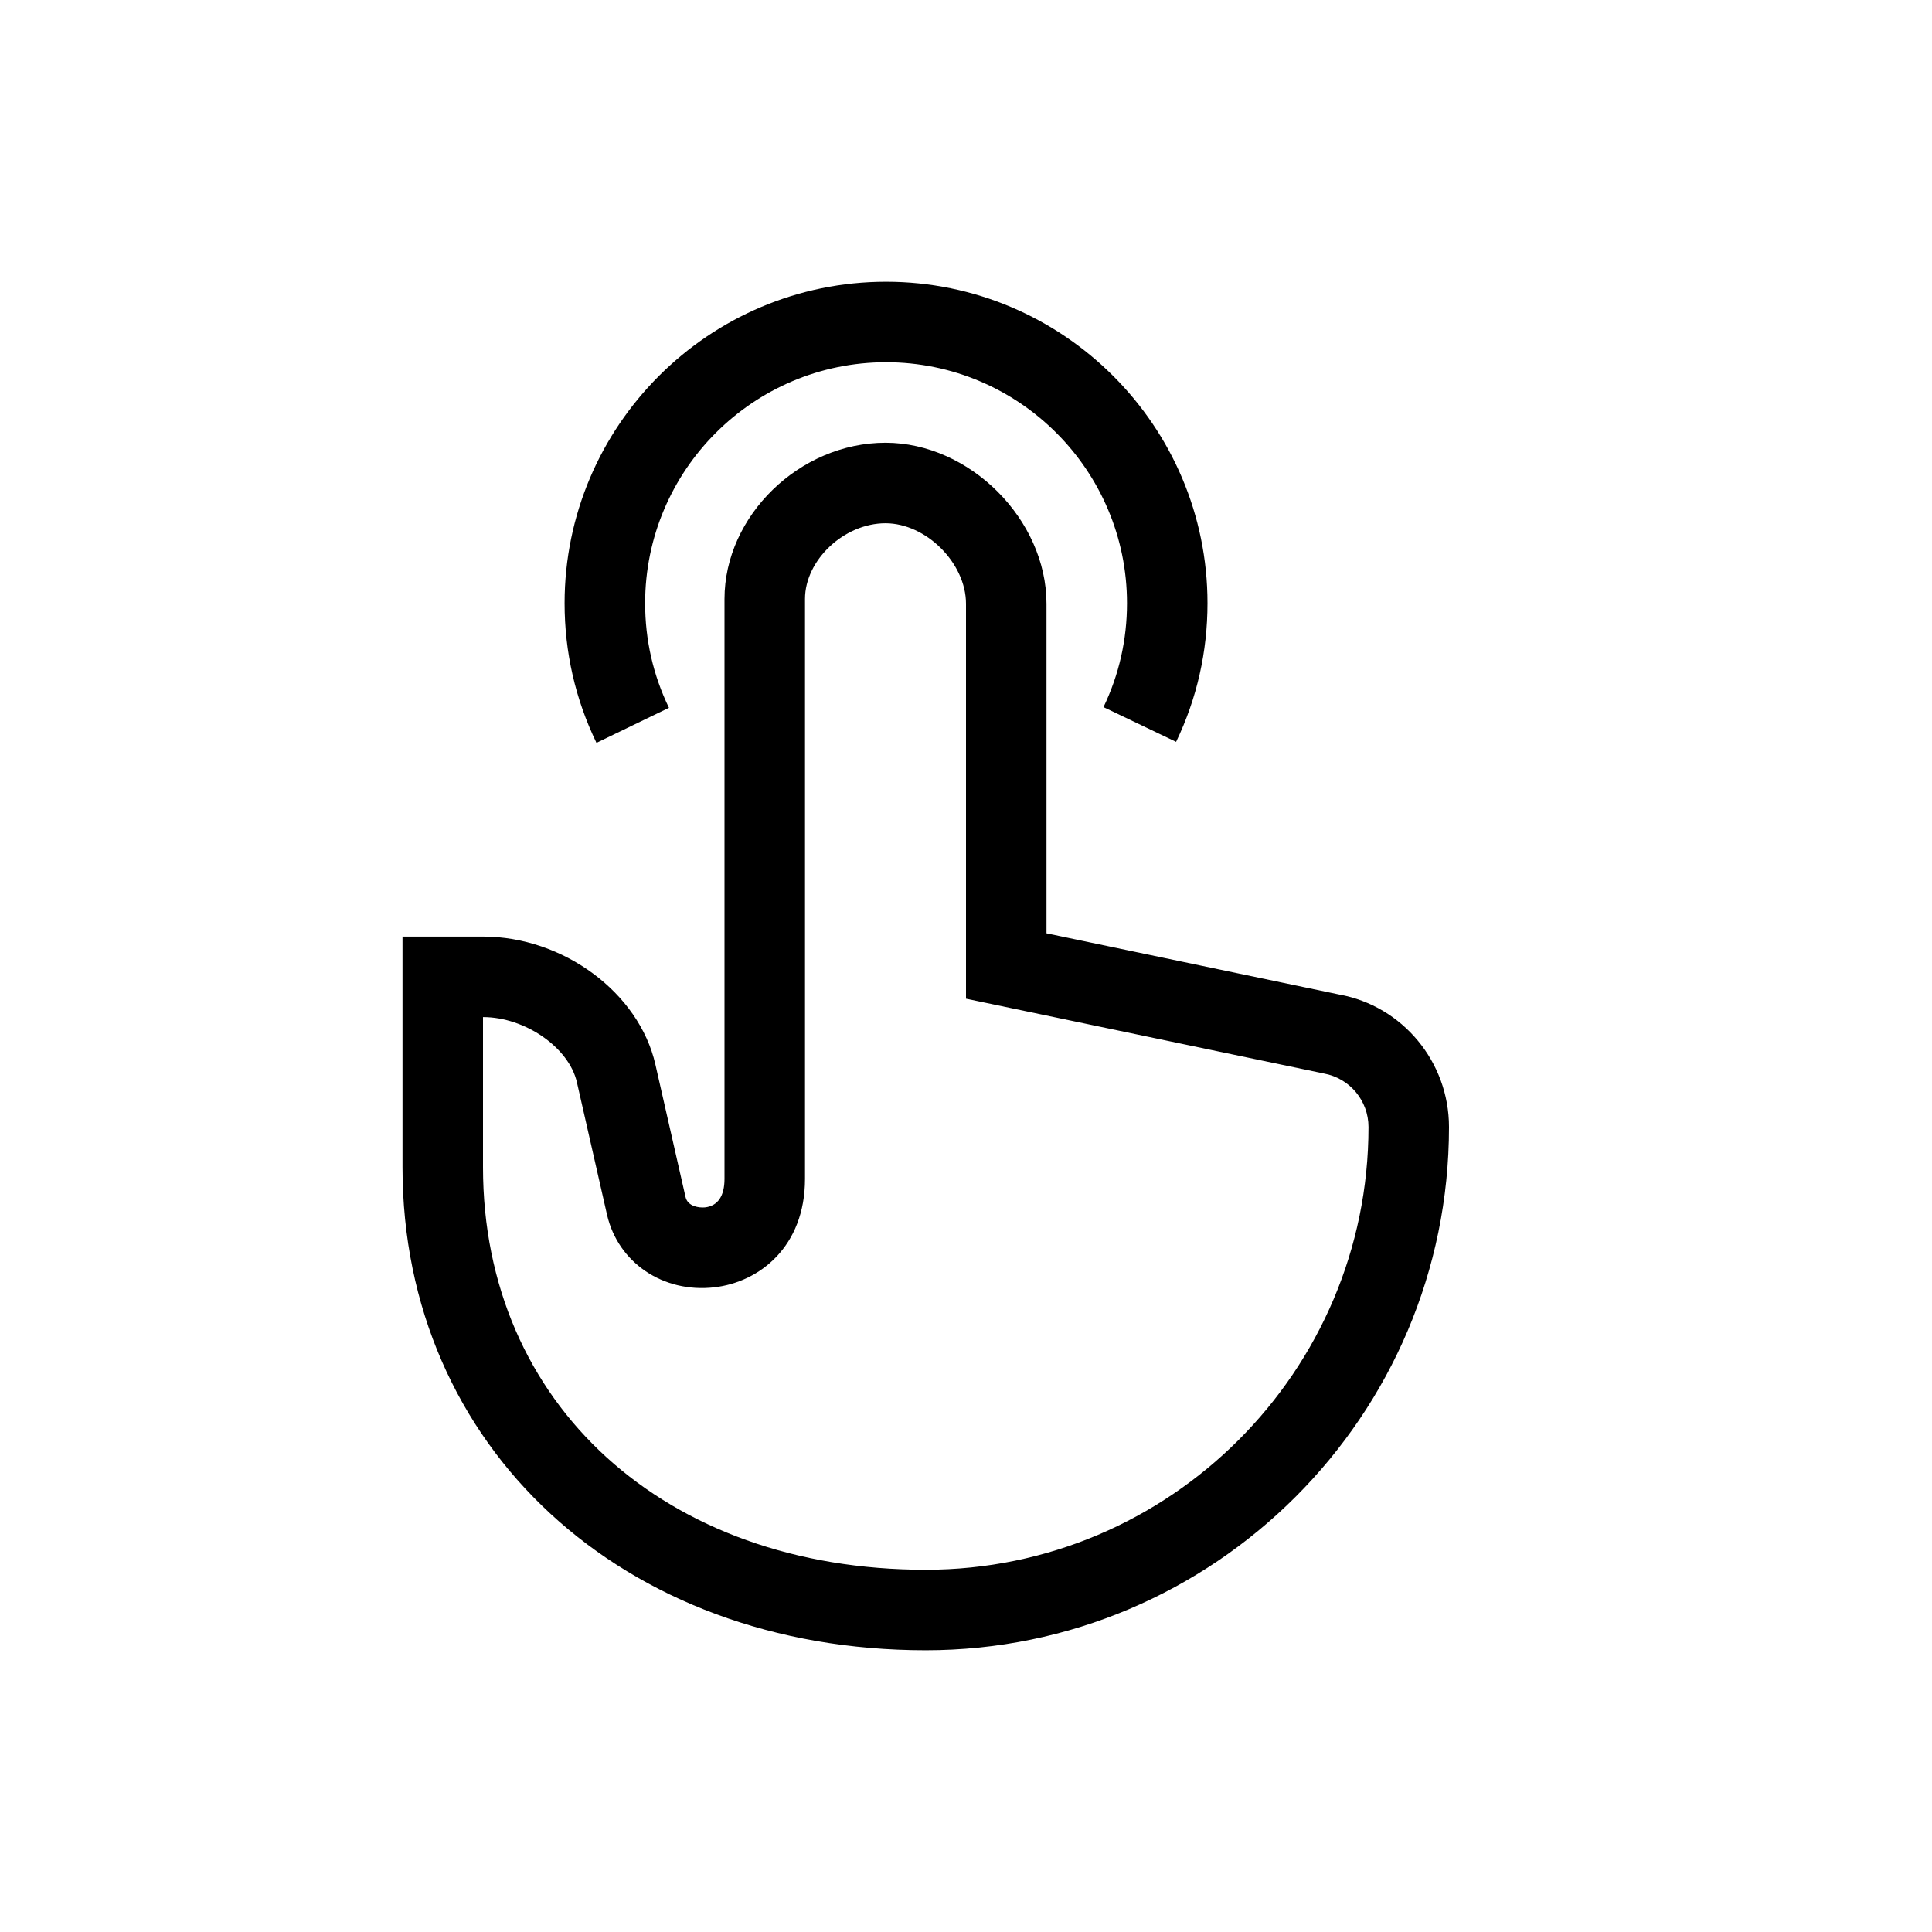 <svg xml:space="preserve" style="enable-background:new 0 0 48 48;" viewBox="0 0 48 48" y="0px" x="0px" xmlns:xlink="http://www.w3.org/1999/xlink" xmlns="http://www.w3.org/2000/svg" version="1.1">
<style type="text/css">
	.st0{fill:none;}
	.st1{fill-rule:evenodd;clip-rule:evenodd;}
	.st2{opacity:0.25;enable-background:new    ;}
	.st3{opacity:0.25;}
	.st4{display:none;}
	.st5{display:inline;}
	.st6{opacity:0.4;}
	.st7{fill:none;stroke:#000000;stroke-width:2;stroke-miterlimit:10;}
	.st8{display:inline;fill:none;stroke:#000000;stroke-width:2;stroke-miterlimit:10;}
	.st9{stroke:#000000;stroke-width:2;stroke-miterlimit:10;}
	.st10{fill:none;stroke:#FFFFFF;stroke-width:2;stroke-miterlimit:10;}
	.st11{display:inline;stroke:#000000;stroke-width:2;stroke-miterlimit:10;}
	.st12{stroke:#000000;stroke-width:2;stroke-linejoin:round;stroke-miterlimit:10;}
	.st13{fill:#FFFFFF;}
	.st14{fill:none;stroke:#000000;stroke-width:2;stroke-linecap:square;stroke-miterlimit:10;}
	.st15{display:inline;fill:none;stroke:#000000;stroke-width:2;stroke-linecap:round;stroke-miterlimit:10;}
	.st16{fill:none;stroke:#000000;stroke-width:2;stroke-linejoin:round;stroke-miterlimit:10;}
	.st17{fill:none;stroke:#000000;stroke-width:2;stroke-linecap:round;stroke-miterlimit:10;}
	.st18{display:inline;opacity:0.25;fill:none;stroke:#000000;stroke-width:2;stroke-miterlimit:10;}
	.st19{fill:none;stroke:#000000;stroke-width:0.85;stroke-miterlimit:10;}
	.st20{fill:none;stroke:#000000;stroke-width:2;stroke-miterlimit:10;stroke-dasharray:6,2;}
	.st21{display:inline;fill:none;stroke:#000000;stroke-width:2;stroke-linejoin:round;stroke-miterlimit:10;}
	.st22{display:inline;fill-rule:evenodd;clip-rule:evenodd;}
	.st23{display:inline;stroke:#000000;stroke-width:1.27;stroke-miterlimit:10;}
	.st24{display:inline;fill:none;stroke:#000000;stroke-width:1.999;stroke-miterlimit:10;}
	.st25{display:inline;fill:none;stroke:#FFFFFF;stroke-width:2;stroke-miterlimit:10;}
	.st26{fill:none;stroke:#000000;stroke-width:2;stroke-miterlimit:10;stroke-dasharray:23.556,23.556;}
	.st27{fill:none;stroke:#000000;stroke-width:2;stroke-miterlimit:10;stroke-dasharray:14.111,14.111;}
	.st28{display:inline;opacity:0.4;fill:none;stroke:#000000;stroke-width:2;stroke-miterlimit:10;}
	.st29{fill:none;stroke:#000000;stroke-width:2;stroke-miterlimit:10;stroke-dasharray:6.145,6.145,5.121,6.145;}
	.st30{fill:none;stroke:#000000;stroke-width:2;stroke-miterlimit:10;stroke-dasharray:6.144,6.144,5.12,6.144;}
	.st31{fill:none;stroke:#231F20;stroke-width:2;stroke-miterlimit:10;}
	.st32{display:inline;fill:none;stroke:#000000;stroke-width:2;stroke-miterlimit:10;stroke-dasharray:14.15,70.75;}
	.st33{display:inline;fill:none;stroke:#000000;stroke-width:2;stroke-miterlimit:10;stroke-dasharray:14.1,75;}
	.st34{display:inline;fill-rule:evenodd;clip-rule:evenodd;fill:none;stroke:#000000;stroke-width:2;stroke-miterlimit:10;}
</style>
<g id="CONTAINER">
	<rect height="48" width="48" class="st0"></rect>
</g>
<g id="_x33_2x32_guides">
</g>
<g id="icons_outline">
	<path d="M23,41c-7.533,0-13-5.047-13-12v-5.731h2c1.996,0,3.878,1.396,4.283,3.178l0.749,3.293
		c0.056,0.239,0.342,0.271,0.487,0.257C17.833,29.96,18,29.716,18,29.289V14.881C18,12.813,19.869,11,22,11c2.093,0,4,1.906,4,4
		v8.188l7.275,1.521C34.843,24.993,36,26.38,36,28C36,35.168,30.168,41,23,41z M12,25.269V29c0,5.888,4.523,10,11,10
		c6.065,0,11-4.935,11-11c0-0.653-0.466-1.212-1.108-1.329L24,24.812V15c0-1.01-0.991-2-2-2c-1.028,0-2,0.914-2,1.881v14.408
		c0,1.682-1.131,2.565-2.252,2.694c-1.271,0.146-2.388-0.61-2.665-1.796l-0.75-3.298C14.137,26.026,13.046,25.269,12,25.269z"></path>
	<path d="M14.819,18.456c-0.525-1.087-0.792-2.254-0.792-3.47C14.028,10.583,17.61,7,22.014,7C26.417,7,30,10.583,30,14.986
		c0,1.206-0.262,2.366-0.78,3.445l-1.804-0.863C27.804,16.76,28,15.892,28,14.986C28,11.686,25.315,9,22.014,9
		s-5.986,2.686-5.986,5.986c0,0.912,0.199,1.786,0.592,2.599L14.819,18.456z"></path>
</g>
<g class="st4" id="stroke_versions">
	<path d="M19,22v-7.119C19,13.323,20.442,12,22,12h0c1.558,0,3,1.442,3,3v9l8.07,1.688C34.188,25.891,35,26.864,35,28v0
		c0,6.474-5.217,12-12,12c-6.595,0-12-4.233-12-11v-4.731h1c1.439,0,2.989,0.996,3.308,2.399l0.749,3.293
		C16.408,31.47,19,31.41,19,29.289V22z" class="st8"></path>
	<path d="M15.72,18.021c-0.443-0.918-0.692-1.947-0.692-3.035c0-3.858,3.128-6.986,6.986-6.986S29,11.128,29,14.986
		c0,1.079-0.245,2.102-0.682,3.014" class="st8"></path>
</g>
</svg>
